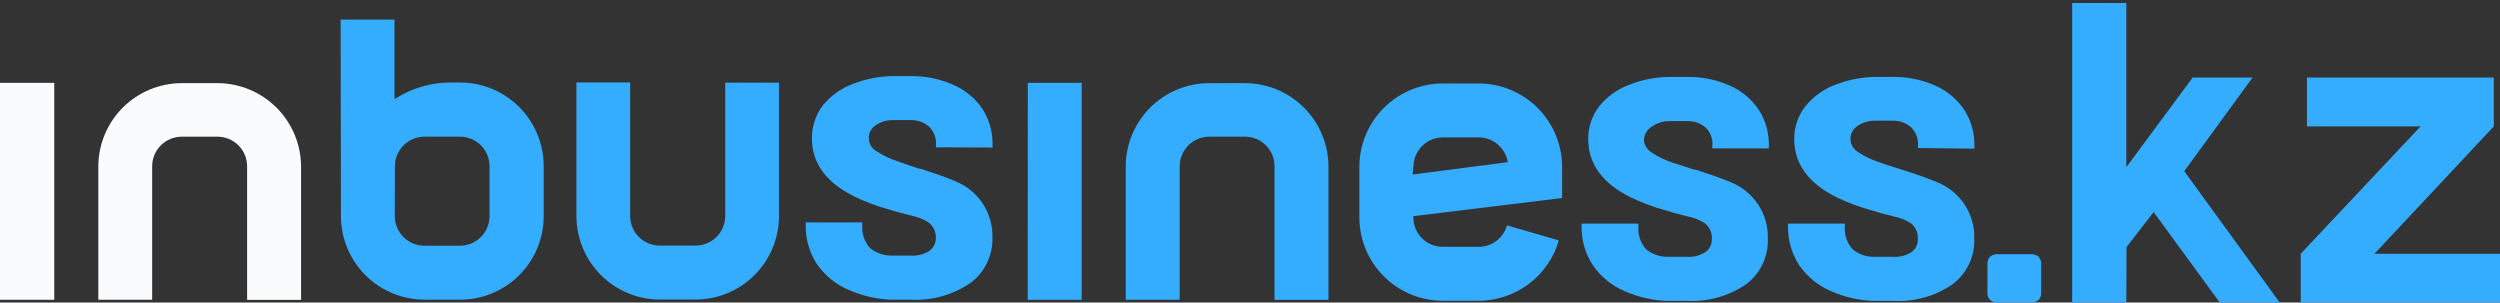 <svg width="157" height="19" viewBox="0 0 157 19" fill="none" xmlns="http://www.w3.org/2000/svg">
<rect x="0" y="0" width="157" height="19" fill="#333333" stroke="none"/>
<path d="M21.411 13.637C21.43 15.015 21.989 16.33 22.967 17.299C23.946 18.268 25.267 18.814 26.644 18.819H28.892C29.581 18.82 30.263 18.685 30.9 18.422C31.537 18.159 32.115 17.774 32.603 17.287C33.091 16.801 33.478 16.223 33.742 15.587C34.007 14.951 34.143 14.269 34.144 13.58V10.435C34.144 9.046 33.593 7.713 32.612 6.728C31.632 5.744 30.301 5.188 28.911 5.183H28.322C27.116 5.176 25.933 5.509 24.908 6.144L24.774 6.234V1.231H21.392L21.411 13.637ZM24.799 10.435C24.801 9.945 24.997 9.475 25.343 9.128C25.69 8.781 26.16 8.586 26.65 8.584H28.905C29.394 8.587 29.861 8.784 30.205 9.131C30.55 9.478 30.743 9.946 30.743 10.435V13.573C30.743 14.066 30.547 14.539 30.199 14.887C29.851 15.235 29.378 15.431 28.886 15.431H26.644C26.152 15.429 25.682 15.233 25.335 14.884C24.988 14.536 24.793 14.065 24.793 13.573L24.799 10.435Z" fill="#35ADFF"/>
<path d="M41.42 18.812H43.674C45.064 18.812 46.397 18.261 47.381 17.278C48.364 16.296 48.918 14.963 48.92 13.573V5.19H45.544V13.573C45.541 14.064 45.344 14.534 44.996 14.881C44.648 15.227 44.178 15.423 43.687 15.424H41.426C40.934 15.423 40.464 15.226 40.117 14.878C39.77 14.53 39.575 14.059 39.575 13.567V5.177H36.2V13.561C36.2 14.948 36.749 16.279 37.727 17.263C38.705 18.247 40.032 18.804 41.42 18.812Z" fill="#35ADFF"/>
<path d="M92.869 5.241H90.614C89.224 5.241 87.891 5.793 86.907 6.775C85.924 7.757 85.37 9.09 85.369 10.48V13.638C85.367 15.028 85.917 16.362 86.898 17.346C87.879 18.331 89.211 18.886 90.601 18.89H92.856C93.993 18.887 95.098 18.515 96.007 17.832C96.915 17.149 97.578 16.189 97.896 15.098L94.643 14.156C94.531 14.544 94.297 14.885 93.974 15.128C93.652 15.371 93.259 15.502 92.856 15.501H90.608C90.364 15.501 90.123 15.453 89.898 15.36C89.673 15.267 89.469 15.13 89.297 14.957C89.125 14.784 88.989 14.58 88.896 14.354C88.803 14.129 88.756 13.888 88.757 13.644V13.574L98.056 12.44H98.101V10.518C98.105 9.828 97.972 9.144 97.711 8.505C97.45 7.866 97.065 7.285 96.579 6.795C96.093 6.305 95.515 5.915 94.879 5.649C94.242 5.382 93.559 5.243 92.869 5.241ZM88.789 10.179C88.86 9.746 89.083 9.353 89.417 9.069C89.751 8.785 90.176 8.629 90.614 8.629H92.869C93.307 8.631 93.731 8.789 94.064 9.074C94.397 9.359 94.618 9.753 94.688 10.185L88.712 10.96L88.789 10.179Z" fill="#35ADFF"/>
<path d="M64.54 18.826H67.929V5.203H64.547L64.54 18.826Z" fill="#35ADFF"/>
<path d="M78.196 5.222H75.941C74.556 5.222 73.226 5.77 72.243 6.747C71.261 7.724 70.704 9.05 70.696 10.435V18.825H74.084V10.442C74.084 9.95 74.279 9.479 74.626 9.13C74.973 8.782 75.443 8.586 75.935 8.584H78.189C78.433 8.584 78.674 8.632 78.899 8.726C79.124 8.819 79.329 8.956 79.501 9.129C79.672 9.301 79.809 9.506 79.901 9.731C79.994 9.957 80.041 10.198 80.04 10.442V18.832H83.428V10.474C83.428 9.084 82.878 7.751 81.897 6.767C80.916 5.782 79.585 5.227 78.196 5.222Z" fill="#35ADFF"/>
<path d="M0 18.826H3.407V5.203H0V18.826Z" fill="#FAFBFC"/>
<path d="M13.674 5.222H11.42C10.034 5.222 8.705 5.77 7.722 6.747C6.739 7.724 6.183 9.05 6.174 10.435V18.825H9.556V10.442C9.556 9.949 9.752 9.477 10.1 9.128C10.448 8.78 10.921 8.584 11.413 8.584H13.668C14.159 8.586 14.63 8.782 14.977 9.13C15.324 9.479 15.519 9.95 15.519 10.442V18.832H18.907V10.442C18.897 9.058 18.342 7.734 17.362 6.757C16.383 5.78 15.058 5.228 13.674 5.222Z" fill="#FAFBFC"/>
<path d="M62.331 9.264V9.097C62.348 8.294 62.125 7.505 61.691 6.83C61.231 6.156 60.586 5.629 59.834 5.312C59.061 4.975 58.229 4.795 57.387 4.78H56.003C55.177 4.799 54.36 4.961 53.589 5.261C52.835 5.533 52.17 6.007 51.667 6.631C51.218 7.224 50.98 7.95 50.989 8.694C50.989 10.243 51.885 11.473 53.672 12.351C54.344 12.672 55.043 12.936 55.76 13.139C56.208 13.273 56.714 13.414 57.259 13.548C57.635 13.621 57.993 13.765 58.316 13.971C58.461 14.082 58.578 14.225 58.657 14.39C58.736 14.555 58.775 14.736 58.77 14.919C58.777 15.08 58.744 15.239 58.675 15.385C58.606 15.53 58.502 15.656 58.373 15.752C58.029 15.973 57.623 16.078 57.214 16.053H55.933C55.467 16.041 55.018 15.879 54.652 15.591C54.472 15.396 54.335 15.165 54.249 14.914C54.163 14.662 54.13 14.396 54.153 14.131V13.965H50.598V14.131C50.583 14.99 50.821 15.834 51.283 16.559C51.792 17.301 52.507 17.88 53.339 18.224C54.15 18.576 55.018 18.778 55.901 18.82H57.182C58.503 18.891 59.811 18.531 60.91 17.795C61.362 17.467 61.727 17.033 61.973 16.532C62.22 16.031 62.341 15.477 62.325 14.919C62.344 14.175 62.139 13.442 61.735 12.816C61.332 12.19 60.75 11.7 60.064 11.409C59.379 11.115 58.745 10.903 57.778 10.589H57.694L56.362 10.128C55.891 9.976 55.443 9.76 55.03 9.488C54.891 9.406 54.775 9.291 54.692 9.152C54.61 9.013 54.564 8.856 54.559 8.695C54.554 8.534 54.59 8.374 54.663 8.23C54.736 8.087 54.845 7.964 54.979 7.874C55.282 7.664 55.641 7.548 56.01 7.541H57.291C57.674 7.554 58.042 7.696 58.335 7.944C58.489 8.089 58.608 8.267 58.684 8.464C58.761 8.662 58.792 8.873 58.777 9.084V9.251L62.331 9.264Z" fill="#35ADFF"/>
<path d="M111.084 9.321V9.155C111.104 8.352 110.88 7.561 110.444 6.887C109.991 6.212 109.353 5.683 108.605 5.363C107.835 5.026 107.006 4.845 106.165 4.831H104.775C103.944 4.847 103.122 5.01 102.348 5.312C101.594 5.584 100.929 6.058 100.427 6.682C99.973 7.273 99.732 8 99.741 8.745C99.741 10.295 100.644 11.524 102.425 12.402C103.099 12.723 103.8 12.987 104.519 13.19C104.968 13.324 105.467 13.465 106.012 13.599C106.387 13.672 106.746 13.816 107.068 14.022C107.214 14.137 107.33 14.286 107.405 14.456C107.481 14.625 107.515 14.81 107.504 14.996C107.512 15.156 107.48 15.317 107.411 15.462C107.342 15.608 107.237 15.733 107.107 15.828C106.762 16.05 106.356 16.155 105.947 16.129H104.667C104.201 16.116 103.752 15.955 103.386 15.668C103.207 15.472 103.071 15.241 102.986 14.99C102.901 14.738 102.869 14.472 102.892 14.208V14.041H99.325V14.208C99.309 15.068 99.55 15.913 100.017 16.635C100.522 17.379 101.235 17.958 102.066 18.3C102.877 18.652 103.745 18.854 104.628 18.896H105.909C107.228 18.968 108.534 18.608 109.63 17.871C110.079 17.539 110.441 17.103 110.683 16.599C110.925 16.096 111.041 15.541 111.02 14.983C111.041 14.238 110.836 13.504 110.433 12.878C110.029 12.252 109.446 11.762 108.759 11.473C108.074 11.178 107.44 10.967 106.473 10.653H106.389L105.051 10.218C104.581 10.067 104.135 9.851 103.725 9.577C103.586 9.494 103.469 9.378 103.384 9.24C103.299 9.102 103.249 8.945 103.238 8.783C103.246 8.61 103.298 8.441 103.389 8.293C103.479 8.146 103.606 8.023 103.757 7.938C104.062 7.73 104.42 7.614 104.788 7.605H106.069C106.453 7.615 106.822 7.758 107.113 8.008C107.265 8.155 107.383 8.334 107.456 8.533C107.529 8.731 107.556 8.944 107.536 9.155V9.321H111.084Z" fill="#35ADFF"/>
<path d="M123.99 9.334V9.155C124.007 8.352 123.784 7.562 123.35 6.887C122.891 6.215 122.252 5.687 121.505 5.363C120.735 5.026 119.906 4.845 119.065 4.831H117.675C116.857 4.855 116.05 5.017 115.286 5.312C114.532 5.586 113.867 6.062 113.365 6.689C112.91 7.277 112.669 8.002 112.679 8.745C112.679 10.295 113.582 11.524 115.363 12.402C116.038 12.722 116.739 12.986 117.457 13.19C117.906 13.33 118.405 13.465 118.95 13.599C119.325 13.674 119.683 13.818 120.006 14.022C120.151 14.138 120.266 14.287 120.342 14.456C120.418 14.626 120.452 14.81 120.442 14.996C120.451 15.157 120.419 15.317 120.35 15.463C120.281 15.608 120.176 15.734 120.045 15.828C119.7 16.05 119.294 16.155 118.886 16.129H118.681C118.367 16.129 117.726 16.129 117.637 16.129C117.17 16.122 116.72 15.959 116.356 15.668C116.176 15.473 116.039 15.242 115.953 14.99C115.867 14.739 115.834 14.473 115.856 14.208V14.041H112.289V14.214C112.274 15.074 112.515 15.919 112.98 16.642C113.488 17.382 114.2 17.959 115.03 18.3C115.84 18.655 116.709 18.857 117.592 18.896H118.873C120.192 18.972 121.499 18.612 122.594 17.871C123.043 17.54 123.404 17.105 123.646 16.602C123.888 16.1 124.004 15.546 123.984 14.989C124.006 14.243 123.802 13.508 123.398 12.881C122.995 12.253 122.411 11.762 121.723 11.473C120.976 11.162 120.212 10.89 119.436 10.66L119.353 10.628C119.039 10.531 118.168 10.25 118.015 10.192C117.546 10.039 117.1 9.824 116.689 9.552C116.547 9.47 116.428 9.353 116.344 9.213C116.26 9.072 116.213 8.913 116.208 8.749C116.203 8.586 116.24 8.423 116.315 8.278C116.39 8.133 116.501 8.009 116.638 7.918C116.943 7.707 117.304 7.589 117.675 7.579H118.956C119.342 7.591 119.712 7.733 120.006 7.982C120.158 8.129 120.277 8.307 120.353 8.504C120.429 8.701 120.462 8.912 120.448 9.122V9.295L123.99 9.334Z" fill="#35ADFF"/>
<path d="M124.81 17.481C124.81 17.071 124.81 16.763 124.81 16.565C124.806 16.482 124.82 16.4 124.849 16.323C124.879 16.245 124.924 16.175 124.983 16.116C125.125 16.006 125.302 15.951 125.482 15.963H126.5H127.519C127.698 15.952 127.876 16.007 128.018 16.116C128.13 16.239 128.189 16.399 128.185 16.565C128.185 16.763 128.185 17.071 128.185 17.481C128.185 17.89 128.185 18.198 128.185 18.403C128.188 18.566 128.128 18.724 128.018 18.845C127.876 18.954 127.698 19.009 127.519 18.999C127.282 18.999 126.942 18.999 126.5 18.999C126.059 18.999 125.713 18.999 125.482 18.999C125.302 19.01 125.125 18.955 124.983 18.845C124.925 18.787 124.879 18.718 124.85 18.642C124.82 18.566 124.806 18.485 124.81 18.403C124.816 18.185 124.81 17.878 124.81 17.481Z" fill="#35ADFF"/>
<path d="M133.533 18.998H130.132V0.188H133.533V10.499L137.702 4.869H141.462L137.171 10.749L143.166 18.998H139.4L135.249 13.317L133.546 15.514L133.533 18.998Z" fill="#35ADFF"/>
<path d="M149.116 15.937H157V18.998H144.485V15.937L152.011 7.938H144.876V4.87H156.61V7.938L149.116 15.937Z" fill="#35ADFF"/>
</svg>
